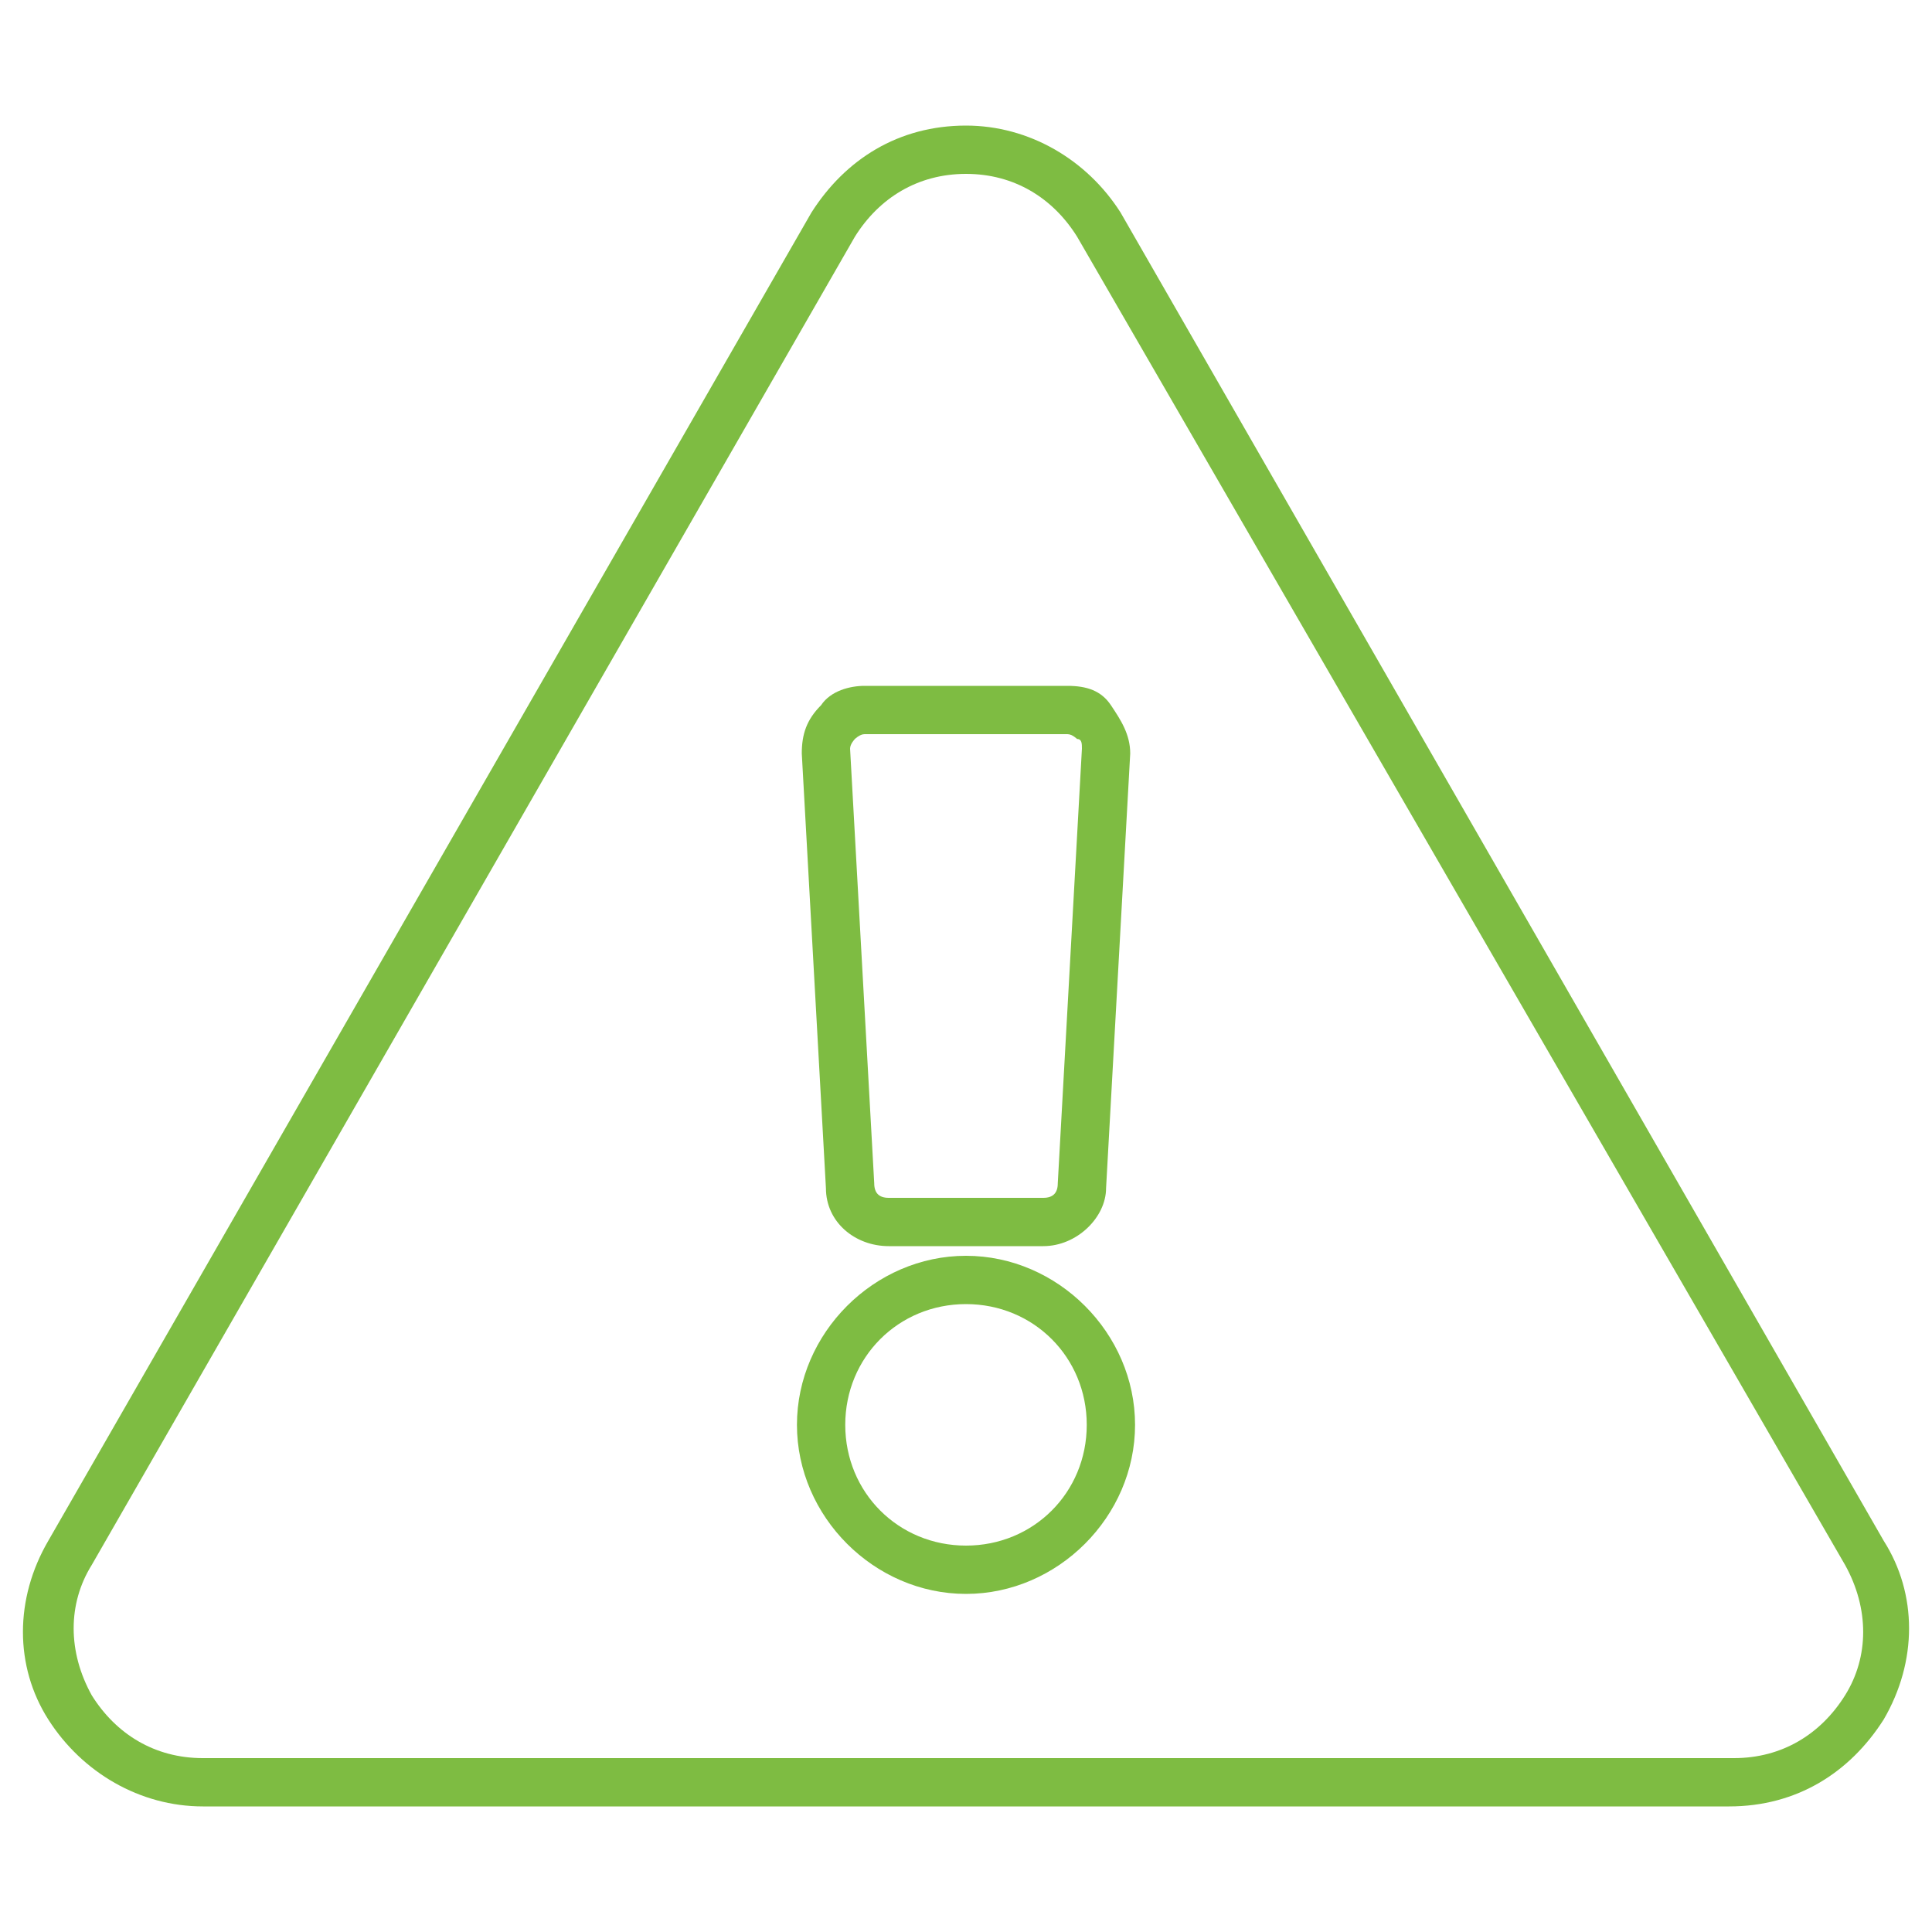 <svg xmlns="http://www.w3.org/2000/svg" xmlns:xlink="http://www.w3.org/1999/xlink" id="Layer_1" x="0px" y="0px" viewBox="0 0 40 40" style="enable-background:new 0 0 40 40;" xml:space="preserve"><style type="text/css">	.st0{fill:#7EBC42;}</style><path class="st0" d="M35.8,37.4H4.2c-1.3,0-2.5-0.7-3.2-1.8c-0.7-1.1-0.7-2.5,0-3.7L16.8,4.4c0.7-1.1,1.8-1.8,3.2-1.8c0,0,0,0,0,0 c1.3,0,2.5,0.7,3.2,1.8L39,31.9c0.7,1.1,0.7,2.5,0,3.7C38.3,36.7,37.2,37.4,35.8,37.4z M20,3.6c-1,0-1.8,0.5-2.3,1.3L1.9,32.4 c-0.5,0.8-0.5,1.8,0,2.7c0.5,0.8,1.3,1.3,2.3,1.3h31.7c1,0,1.8-0.5,2.3-1.3c0.5-0.8,0.5-1.8,0-2.7h0L22.3,4.9 C21.8,4.1,21,3.6,20,3.6z M20,33c-1.9,0-3.5-1.6-3.5-3.5S18.1,26,20,26s3.5,1.6,3.5,3.5S21.9,33,20,33z M20,27 c-1.4,0-2.5,1.1-2.5,2.5S18.6,32,20,32s2.5-1.1,2.5-2.5S21.4,27,20,27z M21.6,25.8h-3.2c-0.7,0-1.3-0.5-1.3-1.2l-0.5-9 c0-0.4,0.1-0.7,0.4-1c0.2-0.3,0.6-0.4,0.9-0.4h4.2c0.4,0,0.7,0.1,0.9,0.4c0.2,0.3,0.4,0.6,0.4,1l-0.5,9 C22.9,25.2,22.3,25.8,21.6,25.8z M17.6,15.5l0.5,9c0,0.2,0.1,0.3,0.3,0.3h3.2c0.2,0,0.3-0.1,0.3-0.3l0.5-9c0-0.1,0-0.2-0.1-0.2 c0,0-0.1-0.1-0.2-0.1h-4.2c-0.1,0-0.2,0.1-0.2,0.1C17.7,15.3,17.6,15.4,17.6,15.5L17.6,15.5z"></path></svg>